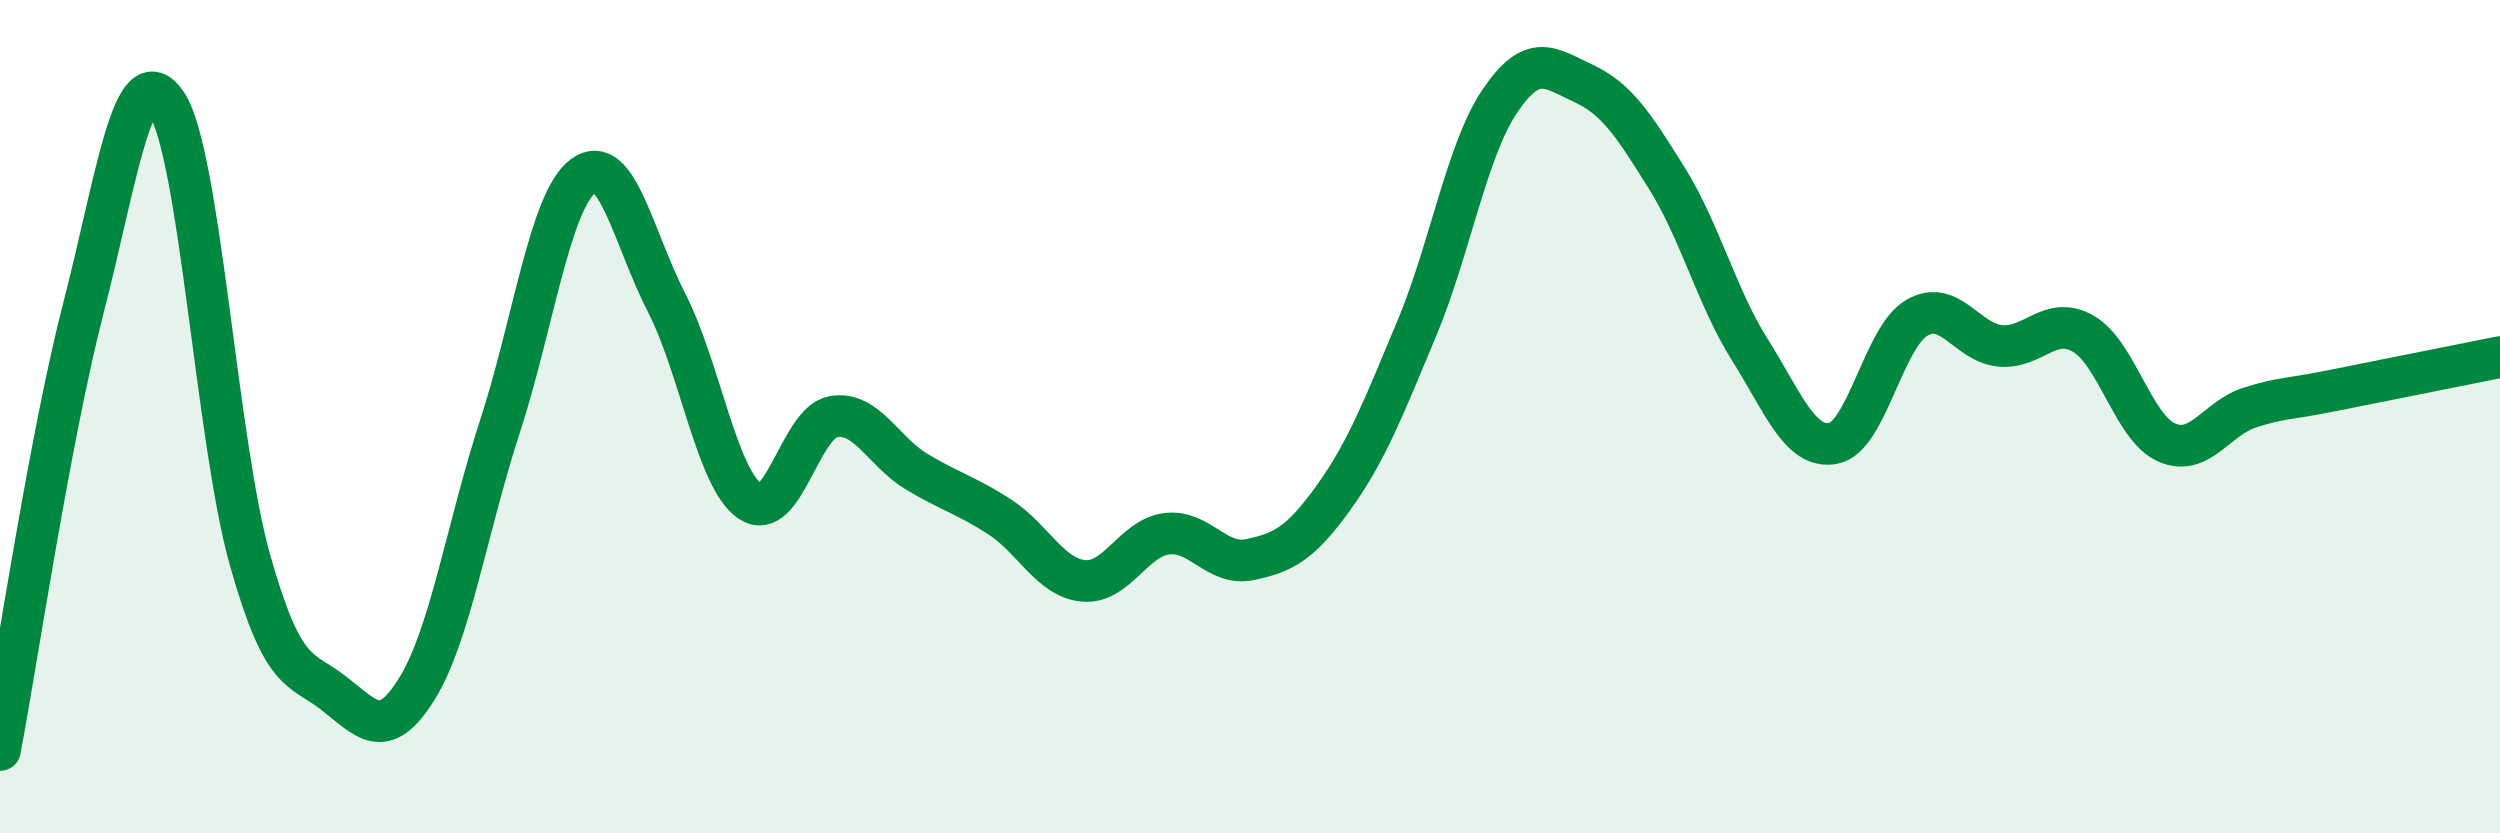 
    <svg width="60" height="20" viewBox="0 0 60 20" xmlns="http://www.w3.org/2000/svg">
      <path
        d="M 0,18 C 0.4,15.88 1.2,10.5 2,7.4 C 2.8,4.3 3.2,1.28 4,2.49 C 4.8,3.7 5.2,10.61 6,13.44 C 6.8,16.27 7.2,16.01 8,16.63 C 8.8,17.25 9.2,17.82 10,16.54 C 10.8,15.26 11.2,12.69 12,10.23 C 12.8,7.77 13.2,4.81 14,4.22 C 14.8,3.63 15.2,5.71 16,7.27 C 16.8,8.83 17.2,11.48 18,12.03 C 18.8,12.58 19.2,10.14 20,10 C 20.8,9.86 21.2,10.84 22,11.32 C 22.8,11.8 23.2,11.89 24,12.41 C 24.8,12.93 25.2,13.86 26,13.94 C 26.8,14.02 27.2,12.91 28,12.81 C 28.8,12.71 29.2,13.6 30,13.43 C 30.8,13.26 31.2,13.06 32,11.95 C 32.8,10.84 33.2,9.8 34,7.89 C 34.8,5.98 35.2,3.6 36,2.42 C 36.8,1.24 37.2,1.63 38,2 C 38.8,2.37 39.2,2.99 40,4.27 C 40.8,5.55 41.2,7.13 42,8.4 C 42.8,9.67 43.2,10.79 44,10.64 C 44.8,10.49 45.2,8.1 46,7.63 C 46.8,7.16 47.2,8.22 48,8.3 C 48.8,8.38 49.2,7.55 50,8.01 C 50.8,8.47 51.2,10.27 52,10.62 C 52.8,10.97 53.2,10.03 54,9.78 C 54.8,9.53 54.8,9.61 56,9.37 C 57.2,9.13 59.2,8.73 60,8.57L60 20L0 20Z"
        fill="#008740"
        opacity="0.1"
        stroke-linecap="round"
        stroke-linejoin="round"
      />
      <path
        d="M 0,18 C 0.4,15.88 1.2,10.5 2,7.4 C 2.8,4.3 3.2,1.28 4,2.49 C 4.8,3.7 5.2,10.61 6,13.44 C 6.8,16.27 7.2,16.01 8,16.63 C 8.8,17.25 9.2,17.82 10,16.54 C 10.8,15.26 11.2,12.69 12,10.23 C 12.8,7.77 13.2,4.81 14,4.22 C 14.8,3.63 15.2,5.71 16,7.27 C 16.8,8.83 17.2,11.48 18,12.03 C 18.8,12.58 19.2,10.14 20,10 C 20.8,9.86 21.2,10.84 22,11.32 C 22.8,11.8 23.2,11.89 24,12.41 C 24.8,12.93 25.2,13.86 26,13.94 C 26.8,14.02 27.2,12.91 28,12.81 C 28.8,12.71 29.2,13.6 30,13.43 C 30.8,13.26 31.2,13.06 32,11.95 C 32.8,10.84 33.2,9.8 34,7.89 C 34.8,5.98 35.2,3.6 36,2.42 C 36.8,1.24 37.2,1.63 38,2 C 38.8,2.37 39.2,2.99 40,4.27 C 40.8,5.55 41.2,7.13 42,8.4 C 42.8,9.67 43.2,10.79 44,10.64 C 44.8,10.49 45.2,8.1 46,7.63 C 46.8,7.16 47.2,8.22 48,8.3 C 48.8,8.38 49.2,7.55 50,8.01 C 50.8,8.47 51.2,10.27 52,10.62 C 52.8,10.97 53.2,10.03 54,9.78 C 54.8,9.53 54.8,9.61 56,9.37 C 57.2,9.13 59.2,8.73 60,8.57"
        stroke="#008740"
        stroke-width="1"
        fill="none"
        stroke-linecap="round"
        stroke-linejoin="round"
      />
    </svg>
  